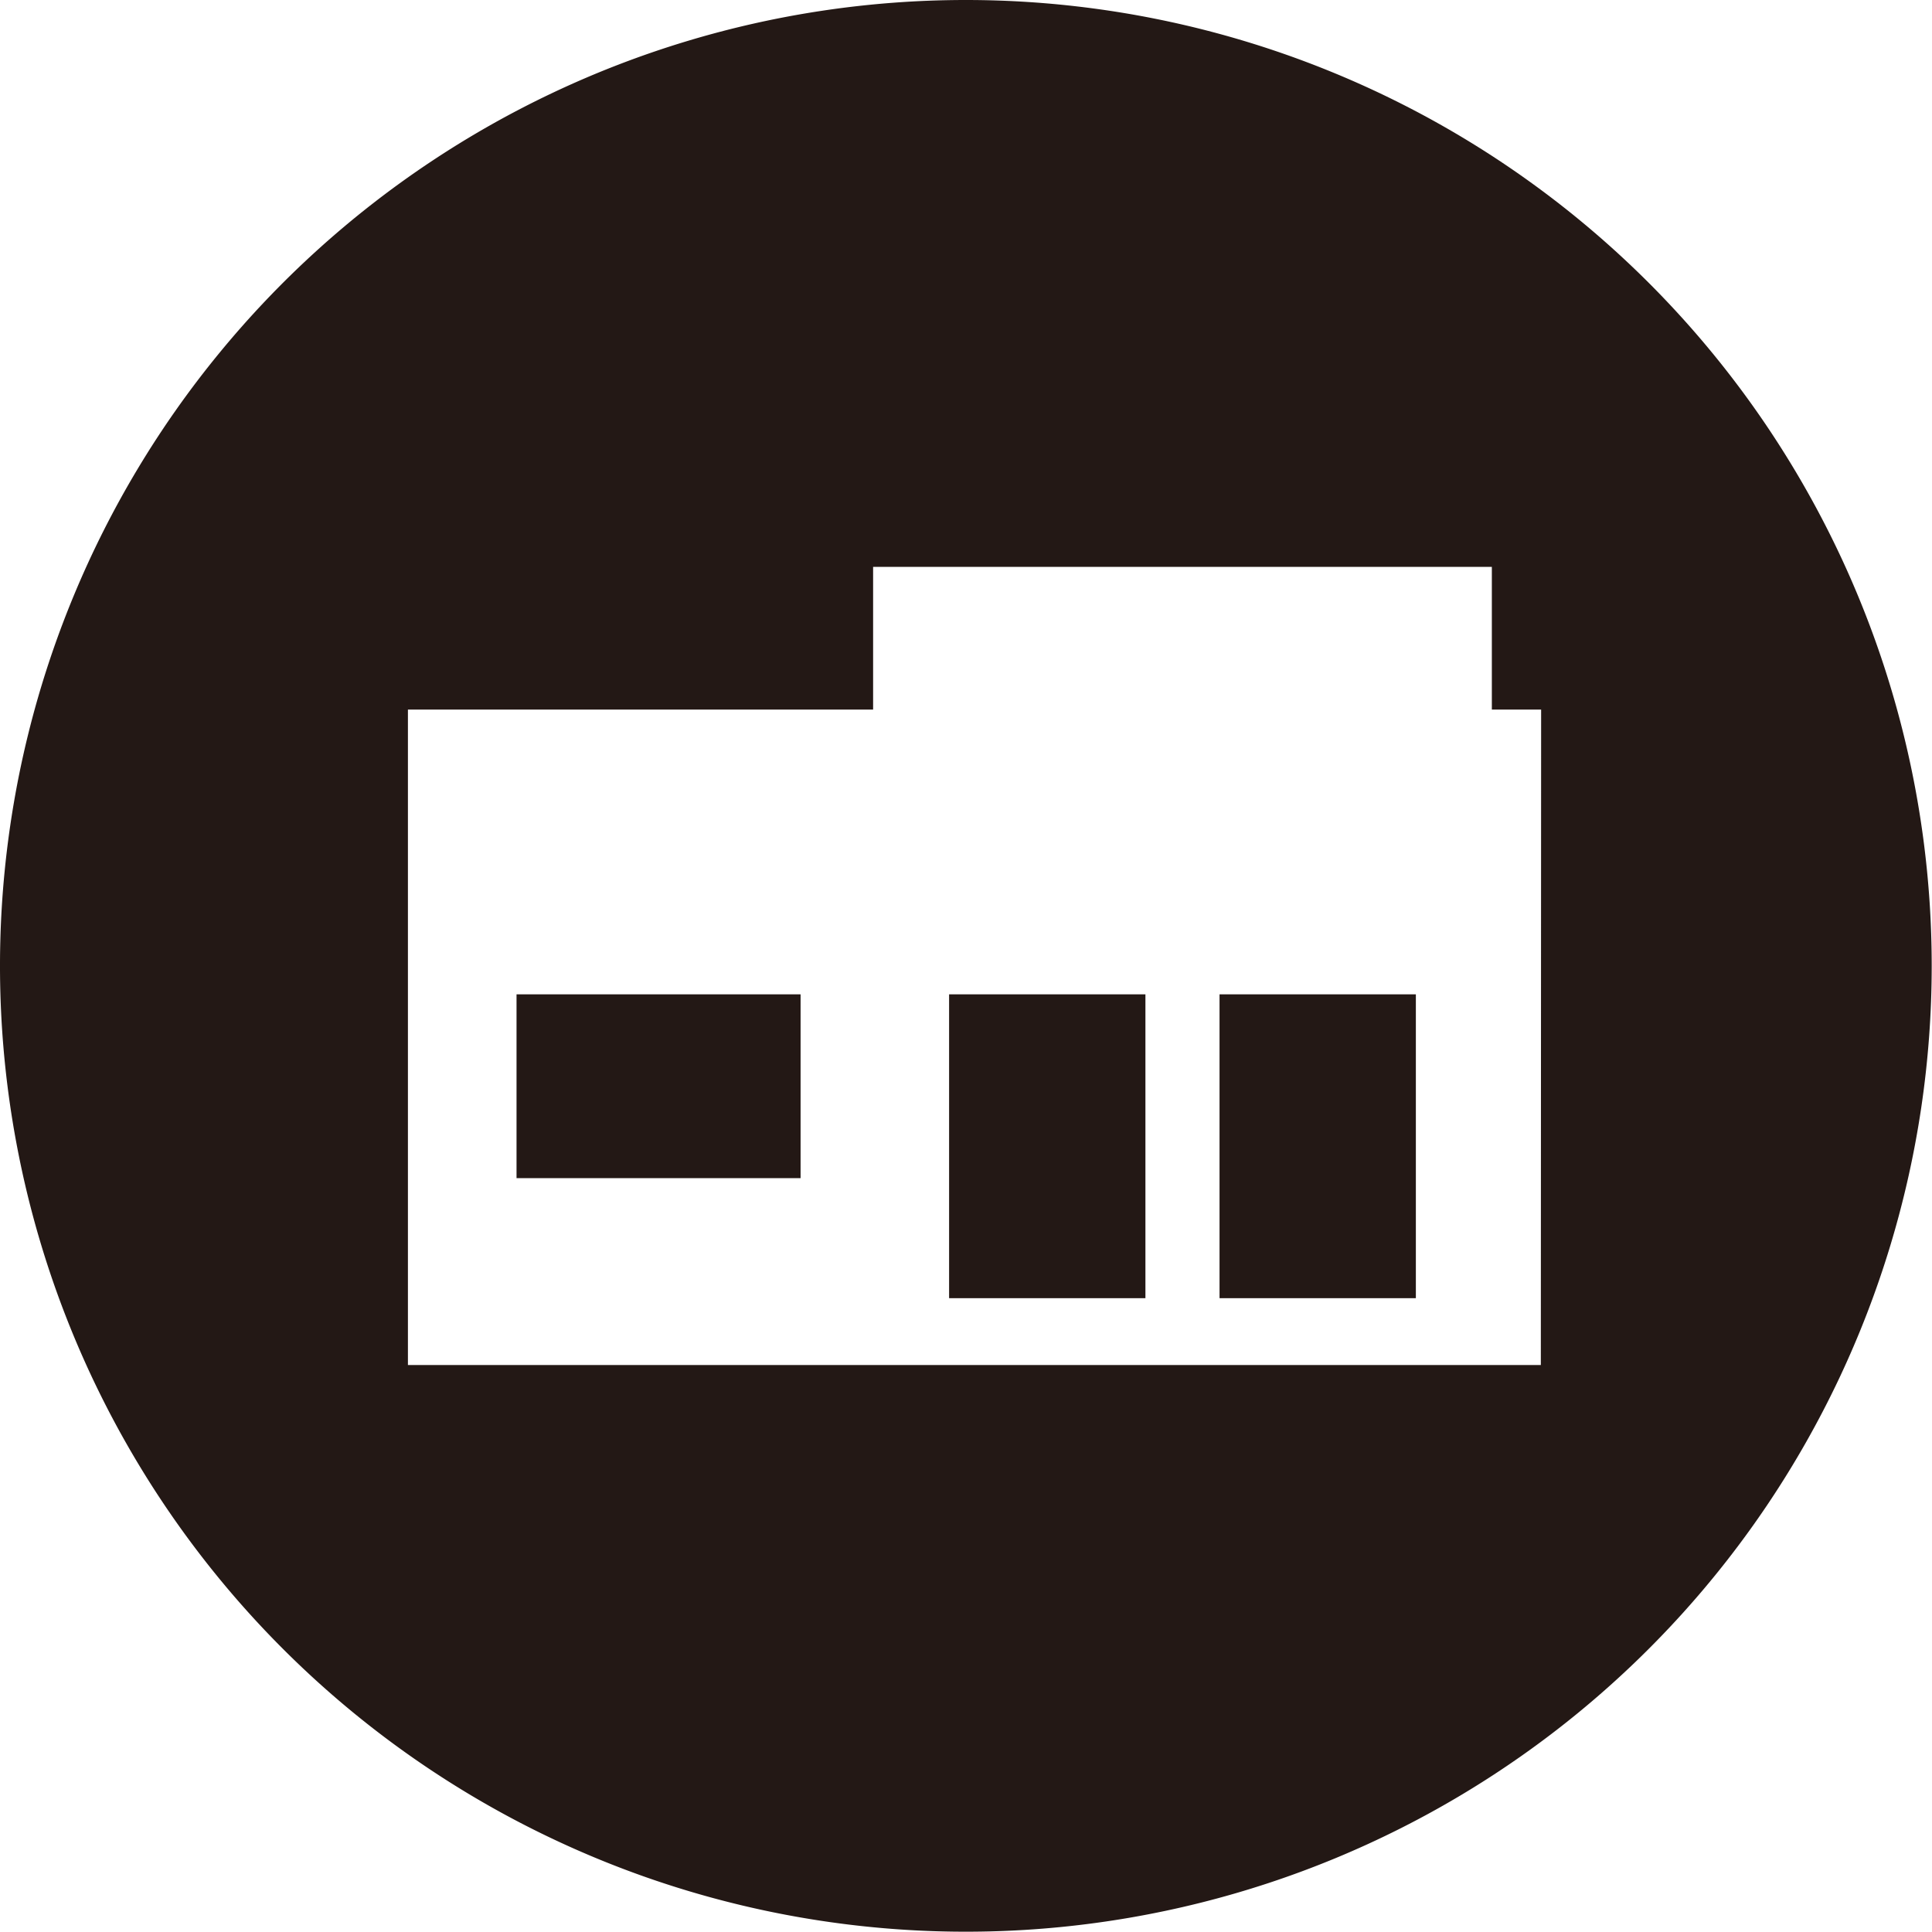 <svg xmlns="http://www.w3.org/2000/svg" xmlns:xlink="http://www.w3.org/1999/xlink" width="19.603" height="19.603" viewBox="0 0 19.603 19.603">
  <defs>
    <clipPath id="clip-path">
      <rect id="長方形_7241" data-name="長方形 7241" width="19.603" height="19.603" fill="none"/>
    </clipPath>
  </defs>
  <g id="グループ_29981" data-name="グループ 29981" transform="translate(0 -0.001)">
    <rect id="長方形_7238" data-name="長方形 7238" width="2.882" height="1.865" transform="translate(5.241 10.09)" fill="#231815"/>
    <rect id="長方形_7239" data-name="長方形 7239" width="1.992" height="3.083" transform="translate(9.63 10.09)" fill="#231815"/>
    <g id="グループ_29980" data-name="グループ 29980" transform="translate(0 0.001)">
      <g id="グループ_29979" data-name="グループ 29979" clip-path="url(#clip-path)">
        <path id="パス_117143" data-name="パス 117143" d="M9.8,0a9.8,9.8,0,1,0,9.8,9.8A9.8,9.8,0,0,0,9.8,0m5.834,13.85H4.139V7.2h4.72V5.752h6.278V7.2h.5Z" transform="translate(0 0)" fill="#231815"/>
        <rect id="長方形_7240" data-name="長方形 7240" width="1.992" height="3.083" transform="translate(12.374 10.089)" fill="#231815"/>
      </g>
    </g>
  </g>
</svg>
